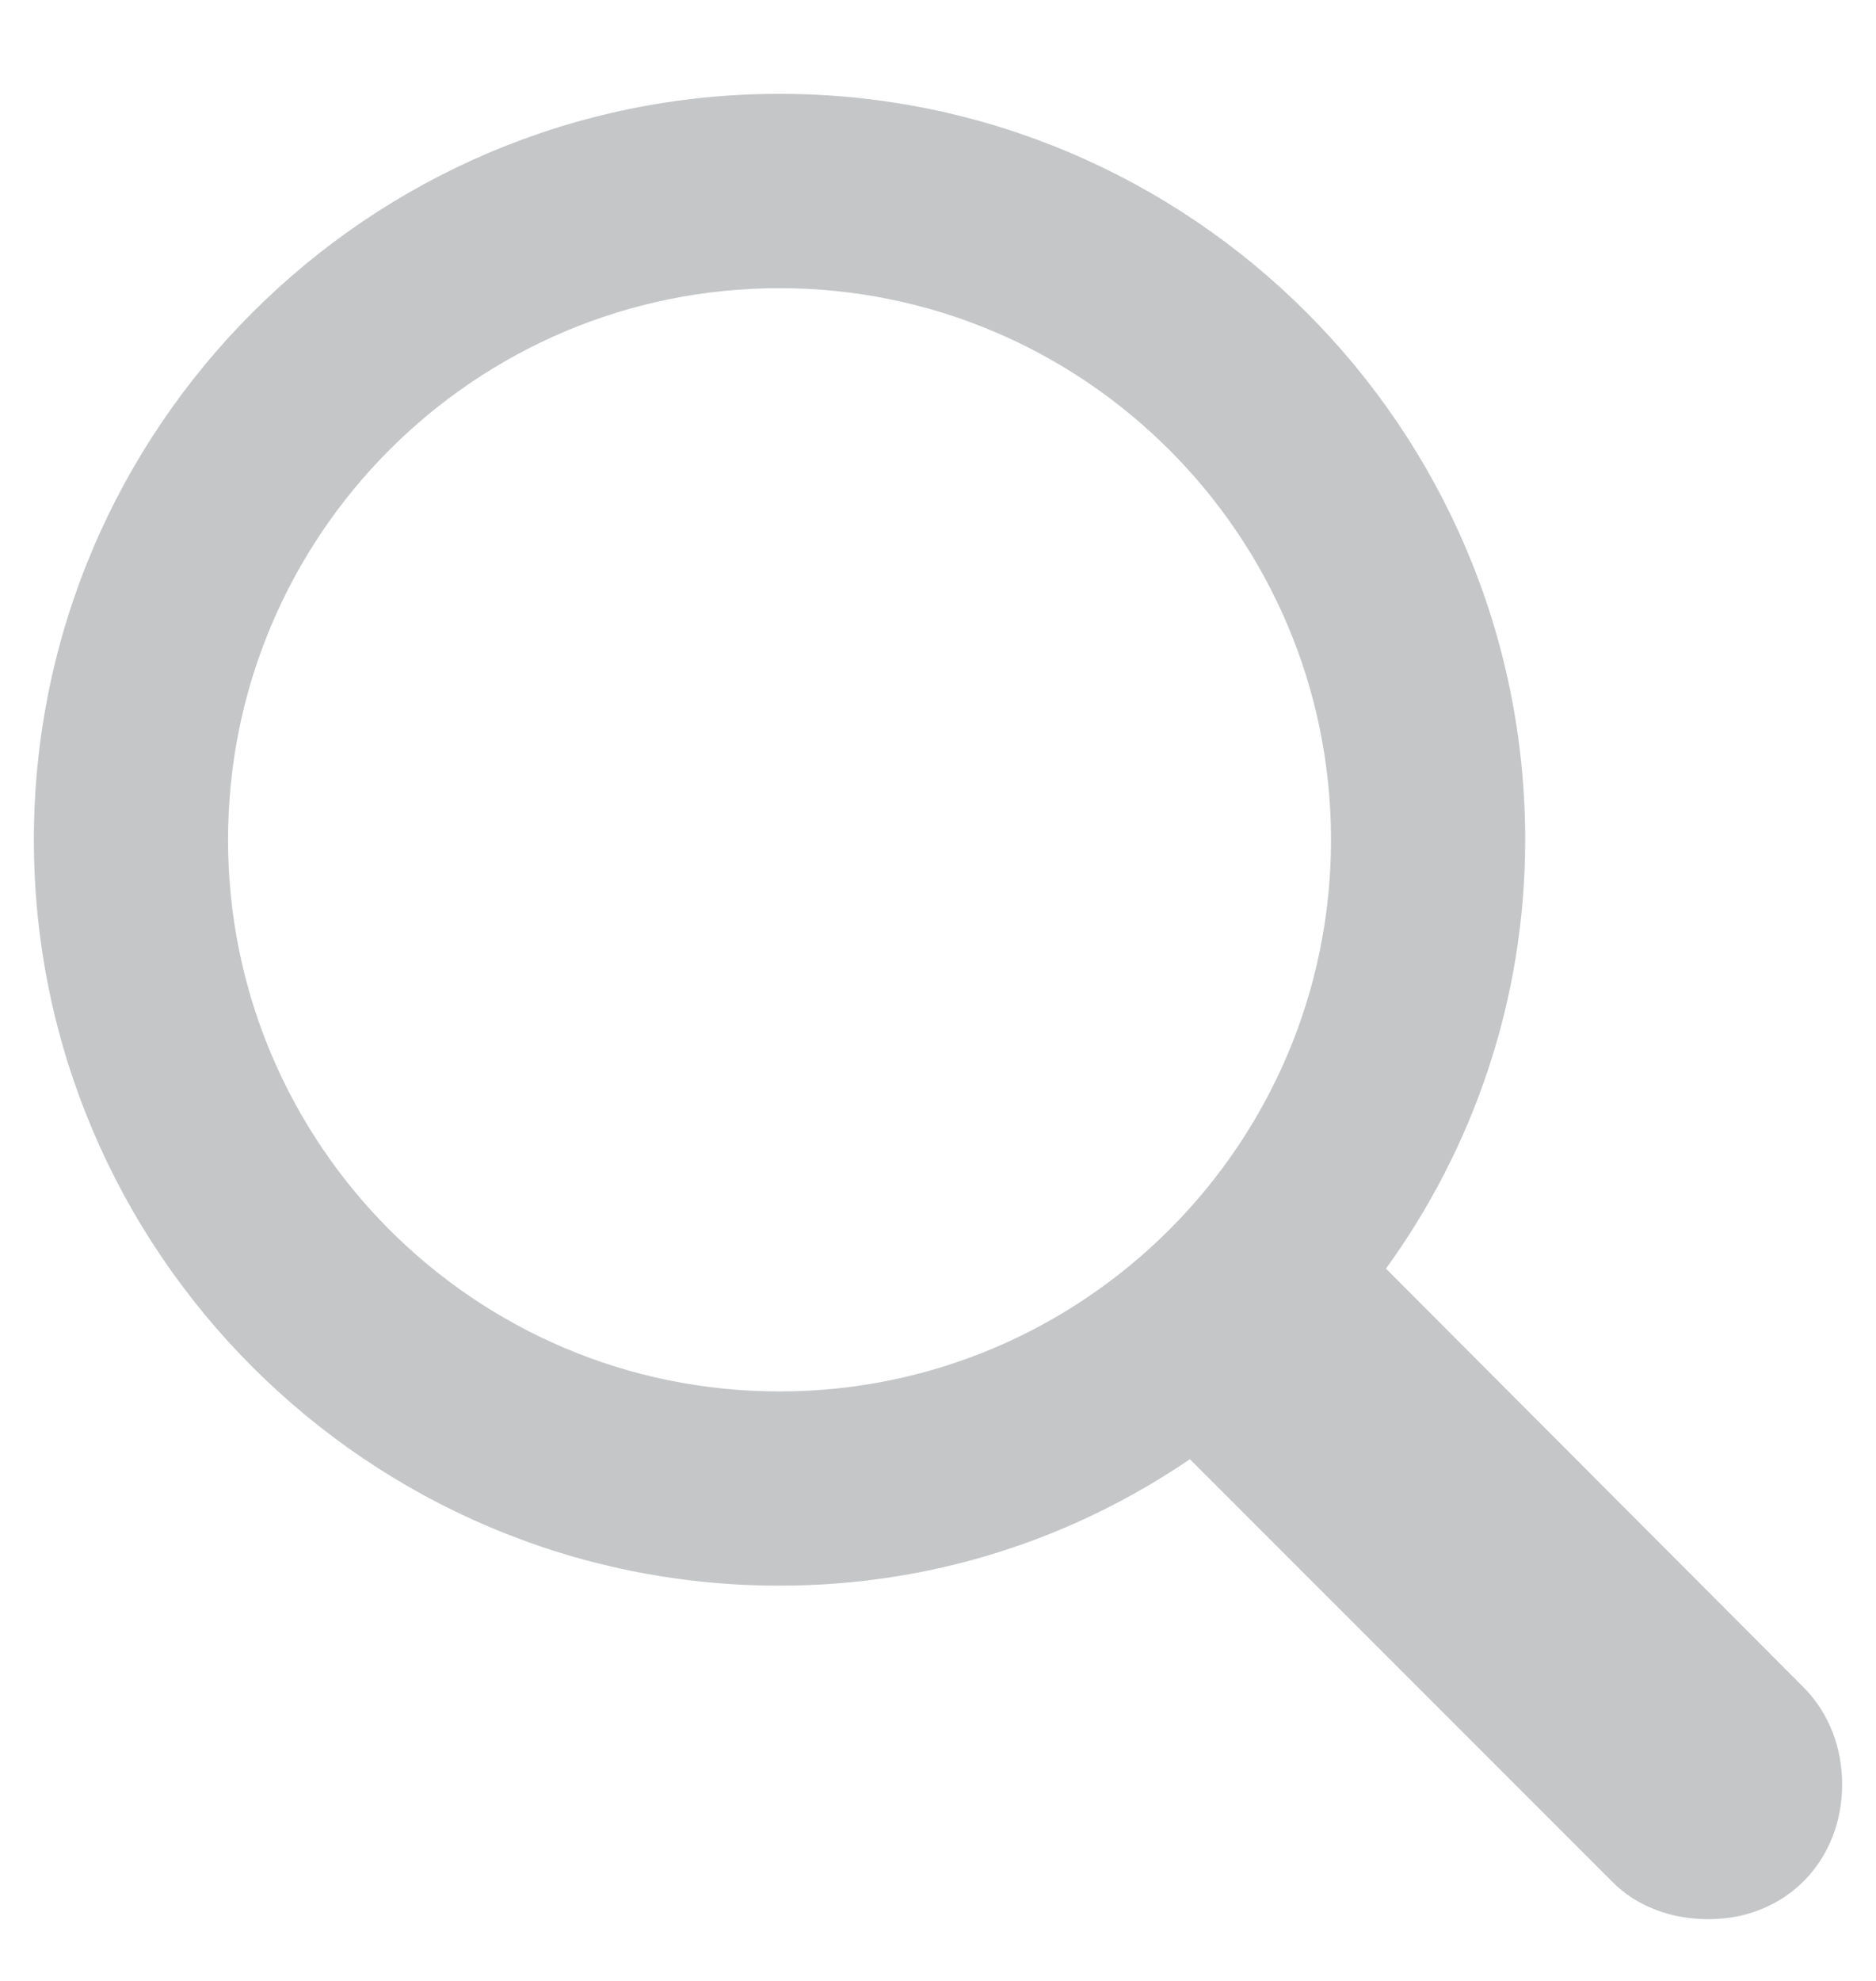<svg width="18" height="19" viewBox="0 0 18 19" fill="none" xmlns="http://www.w3.org/2000/svg">
<path d="M0.325 8.055C0.325 12.001 3.533 15.209 7.479 15.209C8.947 15.209 10.292 14.761 11.417 13.996L15.46 18.039C15.706 18.294 16.049 18.408 16.392 18.408C17.139 18.408 17.675 17.846 17.675 17.116C17.675 16.765 17.552 16.439 17.314 16.193L13.298 12.168C14.133 11.017 14.634 9.593 14.634 8.055C14.634 4.108 11.426 0.9 7.479 0.9C3.533 0.9 0.325 4.108 0.325 8.055ZM2.188 8.055C2.188 5.137 4.553 2.764 7.479 2.764C10.398 2.764 12.771 5.137 12.771 8.055C12.771 10.973 10.398 13.346 7.479 13.346C4.553 13.346 2.188 10.973 2.188 8.055Z" fill="#C4C6C7"/>
</svg>
